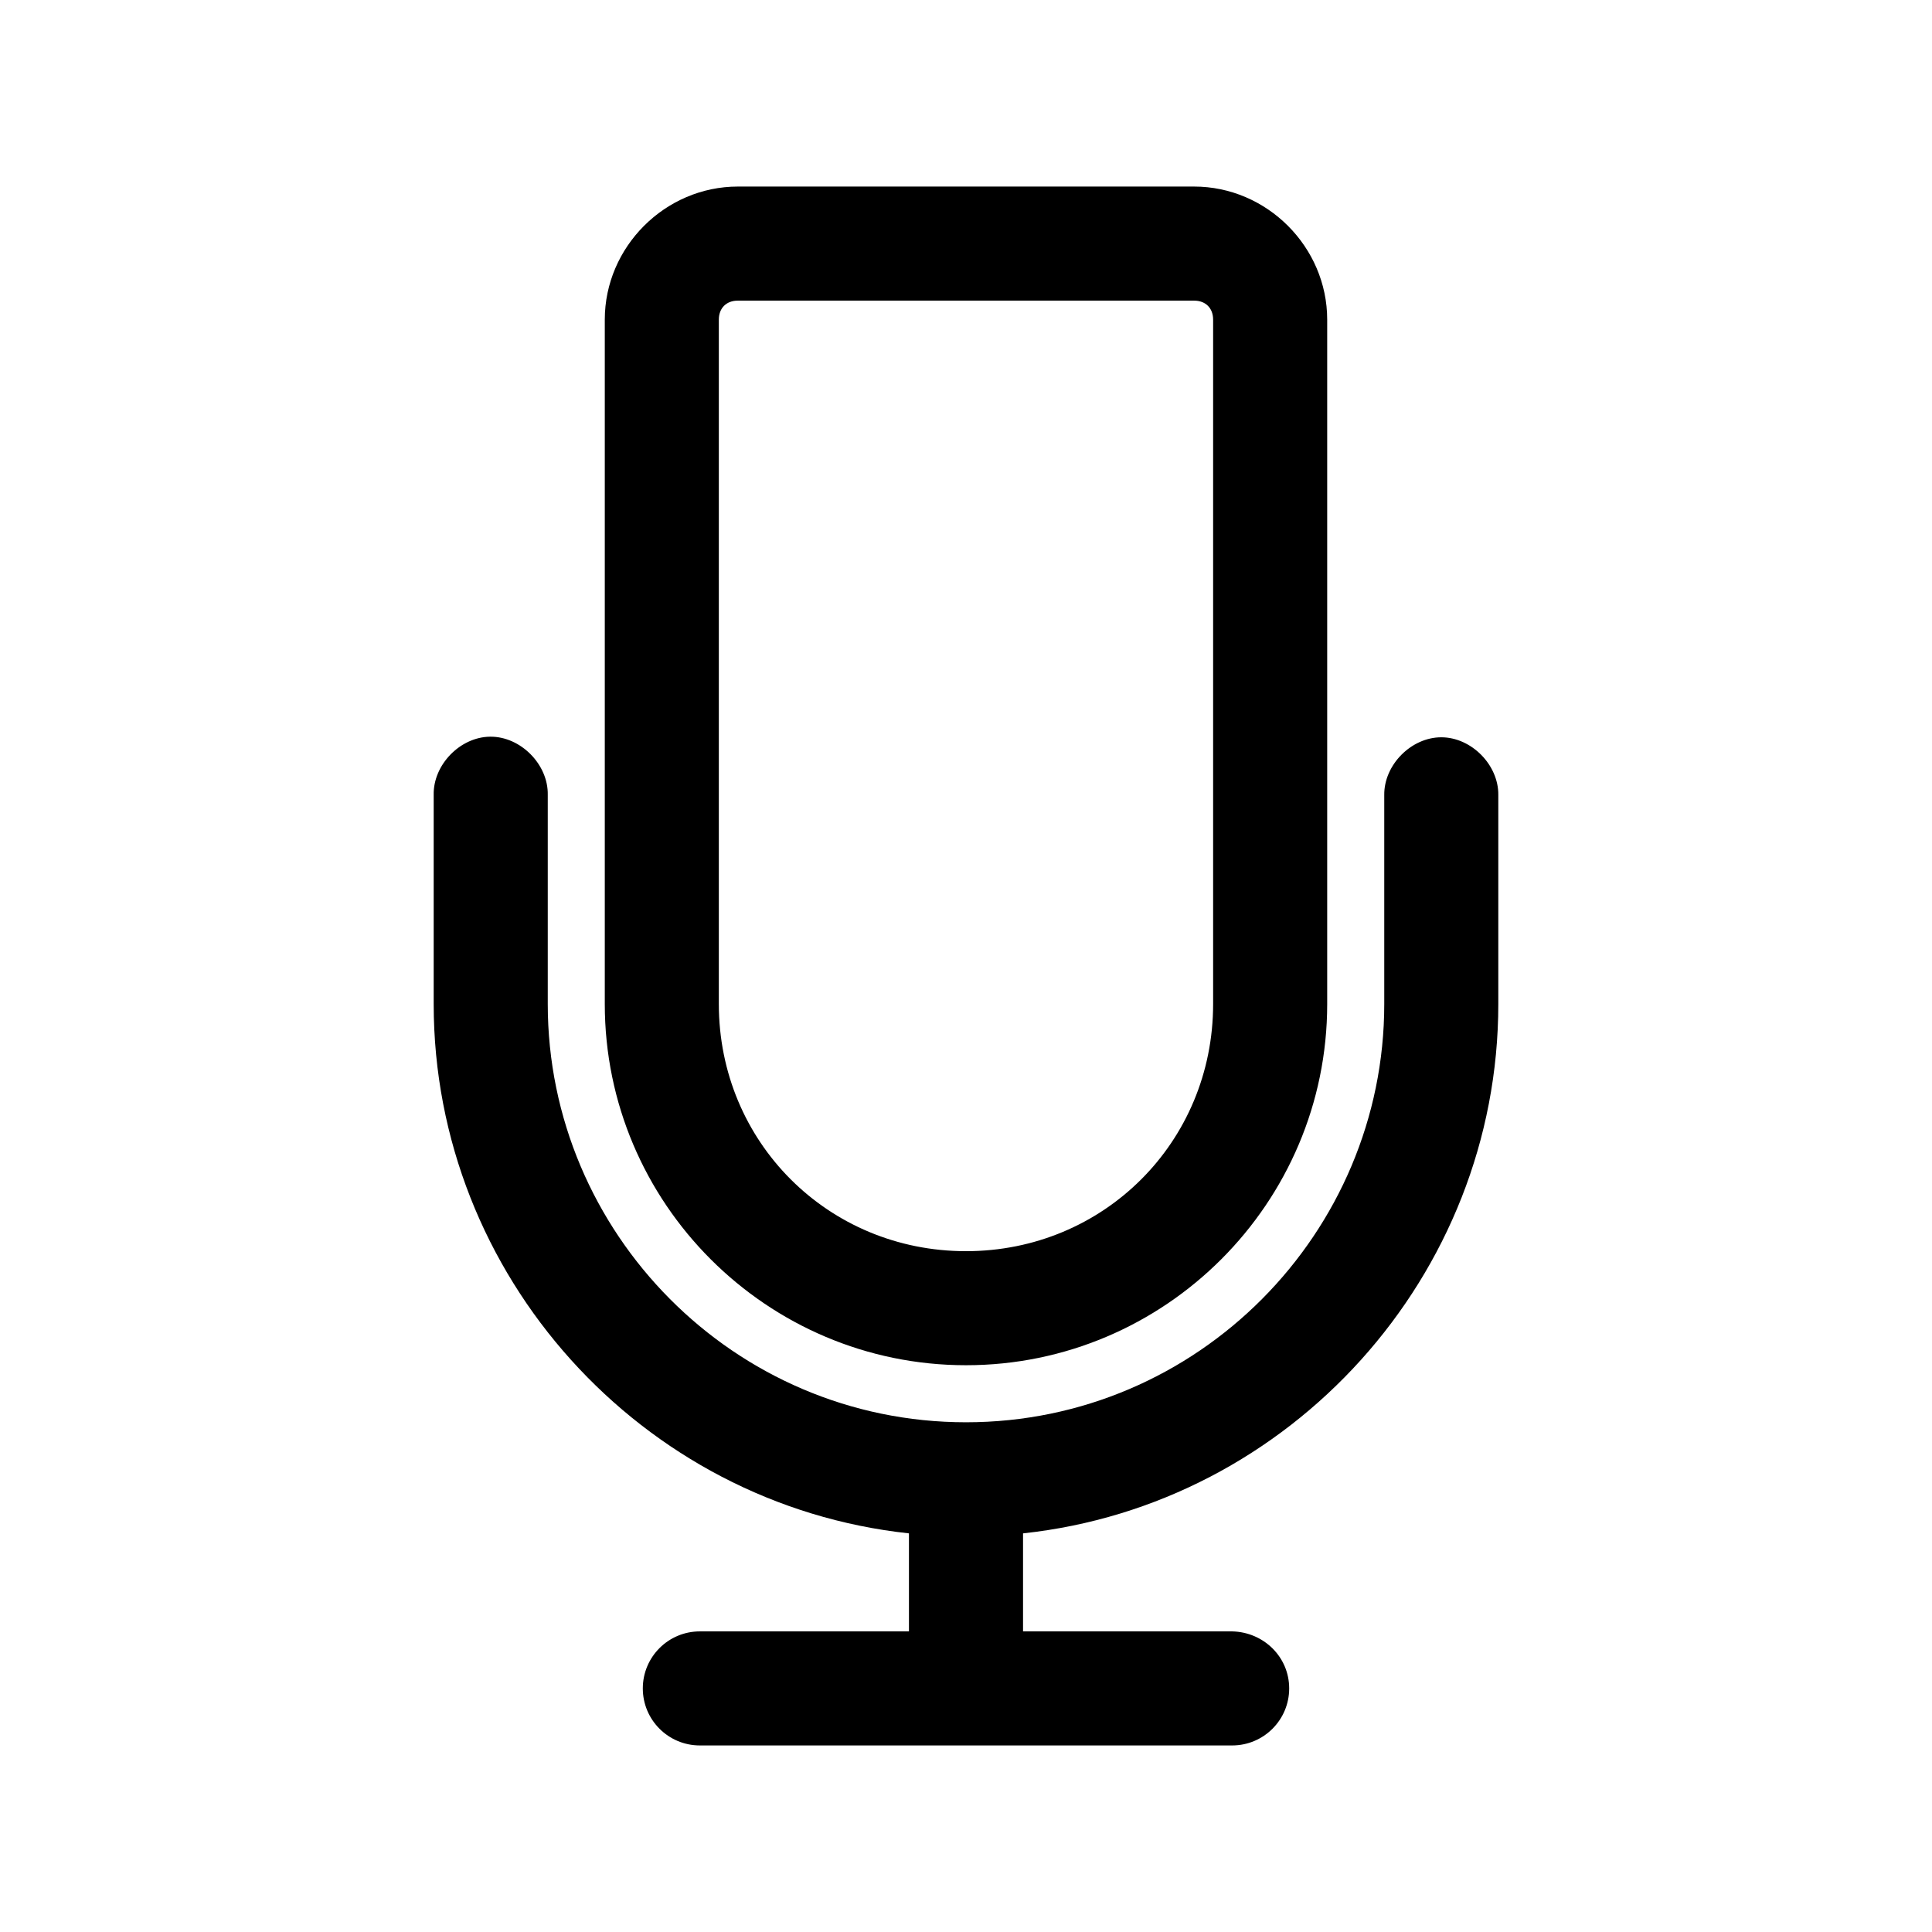 <?xml version="1.0" encoding="UTF-8"?>
<!-- The Best Svg Icon site in the world: iconSvg.co, Visit us! https://iconsvg.co -->
<svg fill="#000000" width="800px" height="800px" version="1.1" viewBox="144 144 512 512" xmlns="http://www.w3.org/2000/svg">
 <path d="m339.54 193.44c-19.277 0-35.266 15.992-35.266 35.266v181.37c0 52.77 42.953 95.723 95.723 95.723s95.723-42.953 95.723-95.723v-181.37c0-19.277-15.992-35.266-35.266-35.266zm0 30.23h120.91c3.051 0 5.039 1.984 5.039 5.039v181.37c0 36.547-28.949 65.496-65.496 65.496s-65.496-28.949-65.496-65.496v-181.37c0-3.051 1.984-5.039 5.039-5.039zm-65.652 115.56c-7.965 0.082-15.121 7.465-14.957 15.43v55.418c0 72.008 55.035 132.67 125.95 140.28v25.977h-55.418c-8.348 0-15.113 6.766-15.113 15.113 0 8.348 6.766 15.113 15.113 15.113h141.07c8.348 0 15.113-6.766 15.113-15.113 0-8.348-6.769-14.93-15.113-15.113h-55.418v-25.977c70.914-7.609 125.95-68.273 125.95-140.28v-55.418c0.082-7.965-7.148-15.27-15.113-15.27-7.965 0-15.195 7.305-15.113 15.27v55.418c0 60.578-49.312 110.84-110.84 110.84s-110.84-50.258-110.84-110.84v-55.418c0.168-8.07-7.199-15.516-15.27-15.43z"/>
</svg>